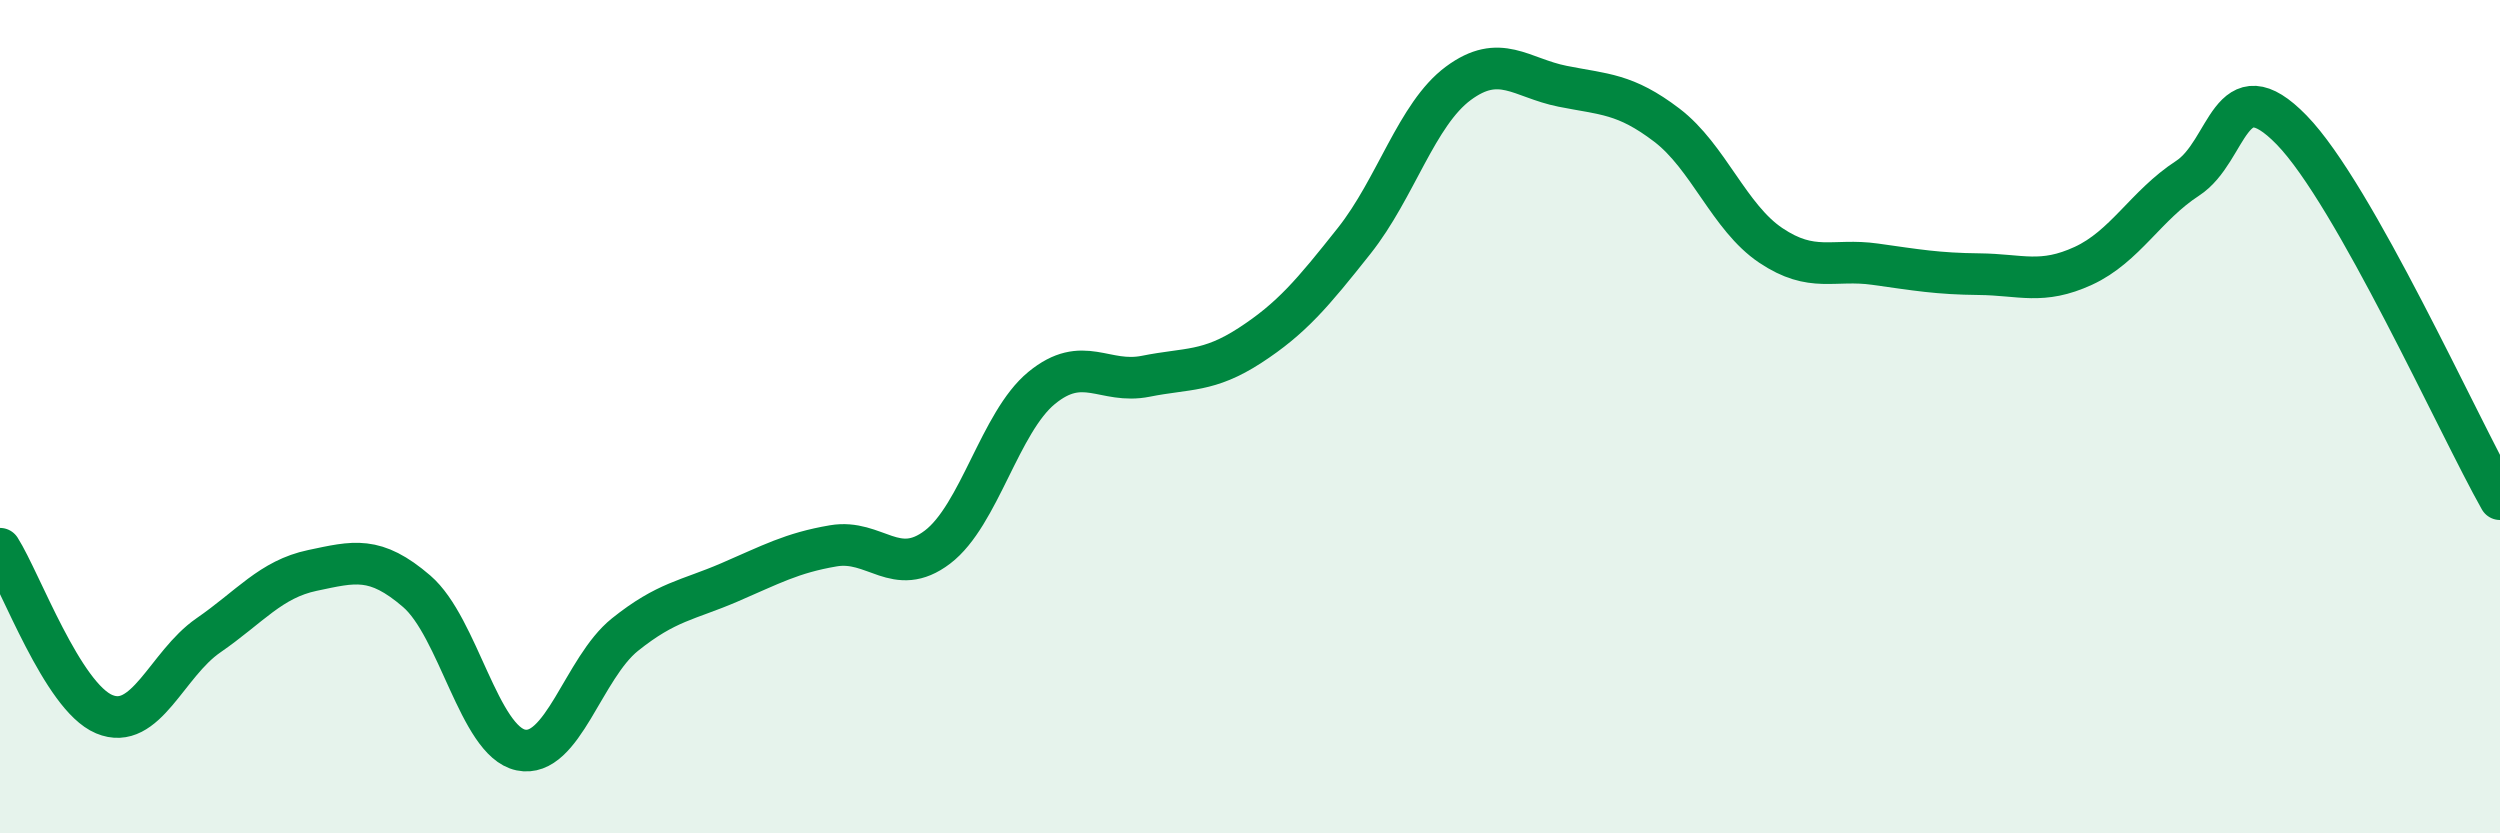 
    <svg width="60" height="20" viewBox="0 0 60 20" xmlns="http://www.w3.org/2000/svg">
      <path
        d="M 0,13.17 C 0.5,13.96 1.5,16.72 2.5,17.14 C 3.5,17.56 4,15.94 5,15.25 C 6,14.56 6.5,13.9 7.5,13.69 C 8.5,13.48 9,13.33 10,14.19 C 11,15.05 11.5,17.79 12.5,18 C 13.5,18.21 14,16.03 15,15.23 C 16,14.43 16.5,14.41 17.5,13.98 C 18.5,13.55 19,13.27 20,13.1 C 21,12.93 21.5,13.89 22.5,13.13 C 23.5,12.37 24,10.13 25,9.31 C 26,8.49 26.5,9.23 27.5,9.03 C 28.5,8.83 29,8.94 30,8.29 C 31,7.64 31.5,7.04 32.5,5.78 C 33.5,4.52 34,2.74 35,2 C 36,1.26 36.5,1.87 37.5,2.07 C 38.5,2.27 39,2.24 40,3 C 41,3.76 41.5,5.22 42.5,5.89 C 43.5,6.56 44,6.2 45,6.34 C 46,6.48 46.5,6.57 47.5,6.58 C 48.5,6.59 49,6.84 50,6.38 C 51,5.92 51.5,4.93 52.5,4.28 C 53.5,3.63 53.5,1.58 55,3.12 C 56.5,4.66 59,10.21 60,11.98L60 20L0 20Z"
        fill="#008740"
        opacity="0.1"
        stroke-linecap="round"
        stroke-linejoin="round"
      />
      <path
        d="M 0,13.17 C 0.5,13.96 1.5,16.72 2.5,17.14 C 3.5,17.56 4,15.94 5,15.25 C 6,14.56 6.5,13.9 7.5,13.69 C 8.5,13.48 9,13.33 10,14.19 C 11,15.05 11.5,17.79 12.5,18 C 13.5,18.21 14,16.03 15,15.23 C 16,14.43 16.5,14.41 17.5,13.98 C 18.5,13.55 19,13.27 20,13.1 C 21,12.93 21.5,13.89 22.5,13.13 C 23.5,12.37 24,10.13 25,9.31 C 26,8.49 26.5,9.23 27.5,9.03 C 28.5,8.83 29,8.94 30,8.29 C 31,7.64 31.5,7.04 32.5,5.78 C 33.5,4.52 34,2.74 35,2 C 36,1.26 36.5,1.87 37.5,2.07 C 38.5,2.27 39,2.24 40,3 C 41,3.76 41.5,5.22 42.5,5.89 C 43.5,6.56 44,6.2 45,6.34 C 46,6.48 46.5,6.57 47.5,6.58 C 48.5,6.59 49,6.84 50,6.38 C 51,5.92 51.5,4.93 52.5,4.28 C 53.5,3.63 53.5,1.58 55,3.12 C 56.5,4.66 59,10.21 60,11.98"
        stroke="#008740"
        stroke-width="1"
        fill="none"
        stroke-linecap="round"
        stroke-linejoin="round"
      />
    </svg>
  